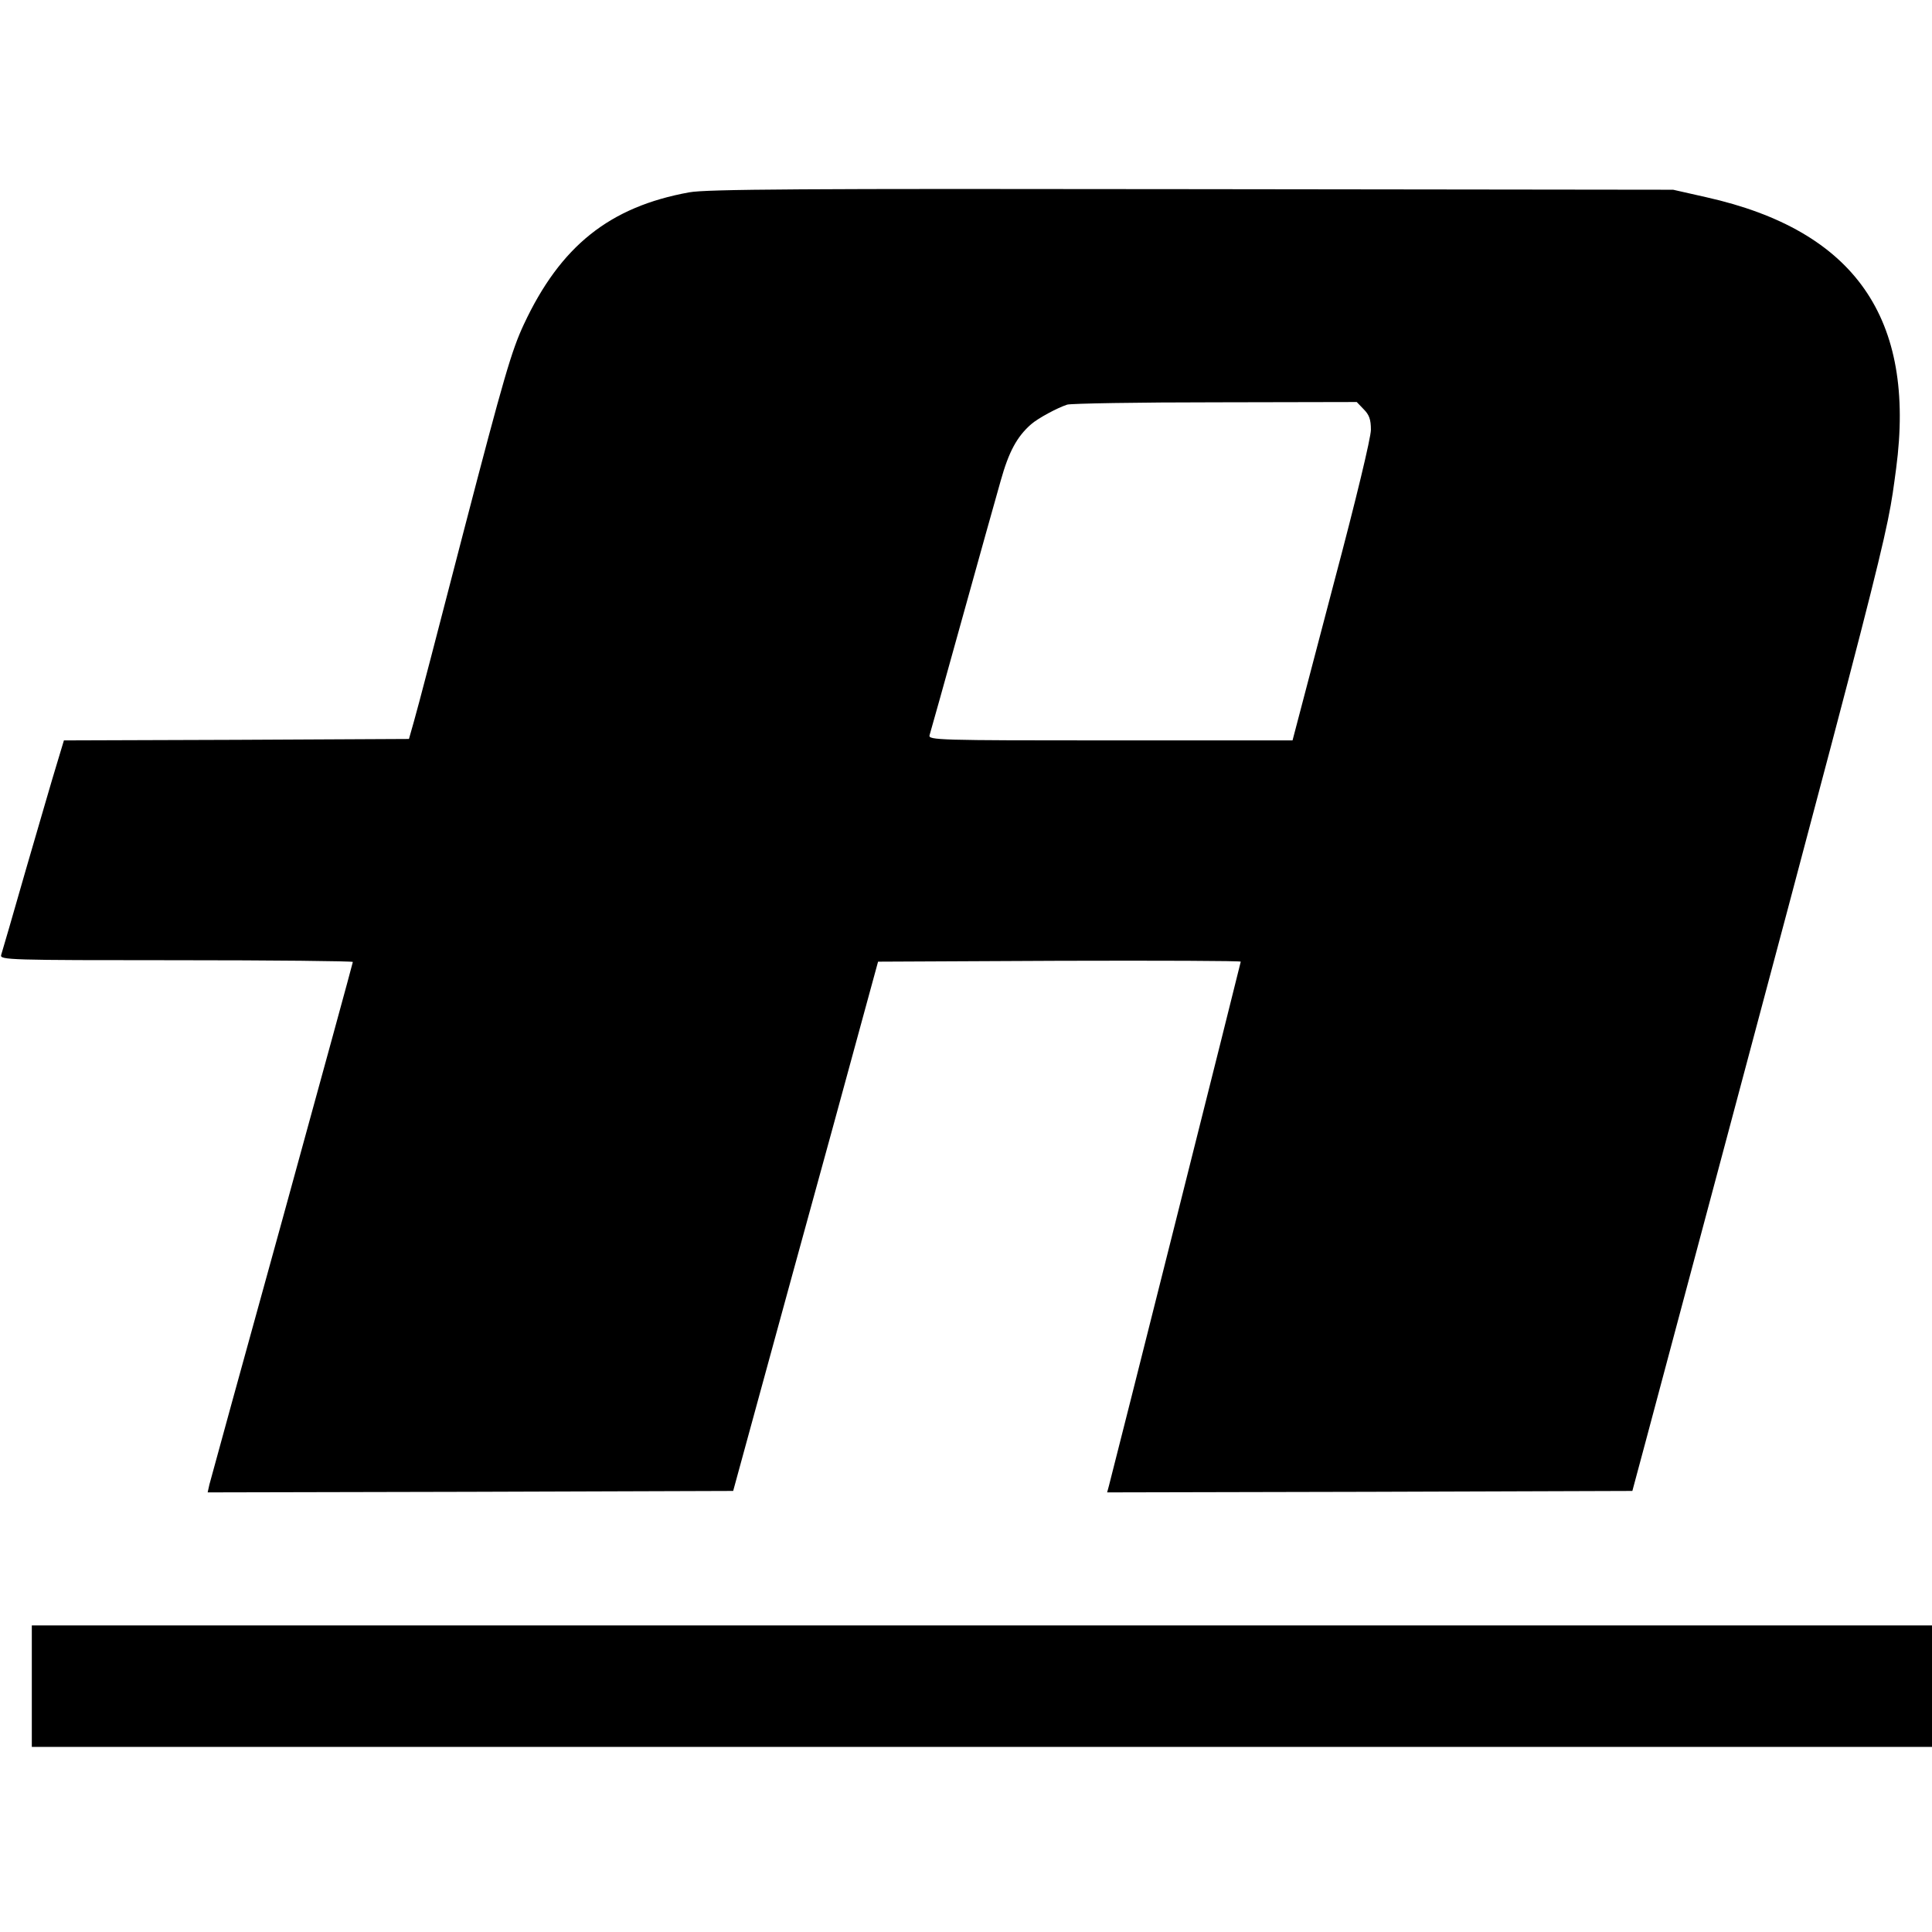 <?xml version="1.0" standalone="no"?>
<!DOCTYPE svg PUBLIC "-//W3C//DTD SVG 20010904//EN"
 "http://www.w3.org/TR/2001/REC-SVG-20010904/DTD/svg10.dtd">
<svg version="1.0" xmlns="http://www.w3.org/2000/svg"
 width="668pt" height="668pt" viewBox="0 0 668 668"
 preserveAspectRatio="xMidYMid meet">
<g transform="translate(0,668) scale(0.1,-0.1)"
fill="#000000" stroke="none">
<path d="M2383 6015 c-275 -50 -445 -185 -572 -457 -42 -90 -69 -182 -206
-708 -86 -333 -164 -632 -174 -665 l-17 -60 -597 -3 -596 -2 -25 -83 c-14 -45
-61 -208 -106 -362 -44 -154 -83 -288 -86 -297 -5 -17 28 -18 605 -18 336 0
611 -3 611 -6 0 -3 -110 -405 -244 -892 -135 -488 -248 -899 -252 -915 l-6
-27 908 2 909 3 93 340 c51 187 164 599 251 915 l157 575 627 3 c345 1 627 0
627 -3 0 -4 -441 -1758 -456 -1813 l-6 -22 908 2 908 3 47 175 c858 3211 831
3108 865 3360 69 520 -143 823 -656 938 l-115 26 -1665 2 c-1338 2 -1679 0
-1737 -11z m2332 -750 c19 -19 25 -35 25 -71 0 -27 -51 -240 -126 -522 -69
-263 -130 -494 -135 -514 l-10 -38 -630 0 c-596 0 -630 1 -625 18 3 9 53 188
111 397 58 209 119 427 135 483 28 100 56 152 105 195 24 21 91 57 125 68 14
4 245 8 513 8 l488 1 24 -25z"/>
<path d="M110 850 l0 -210 3285 0 3285 0 0 210 0 210 -3285 0 -3285 0 0 -210z"/>
</g>
</svg>
